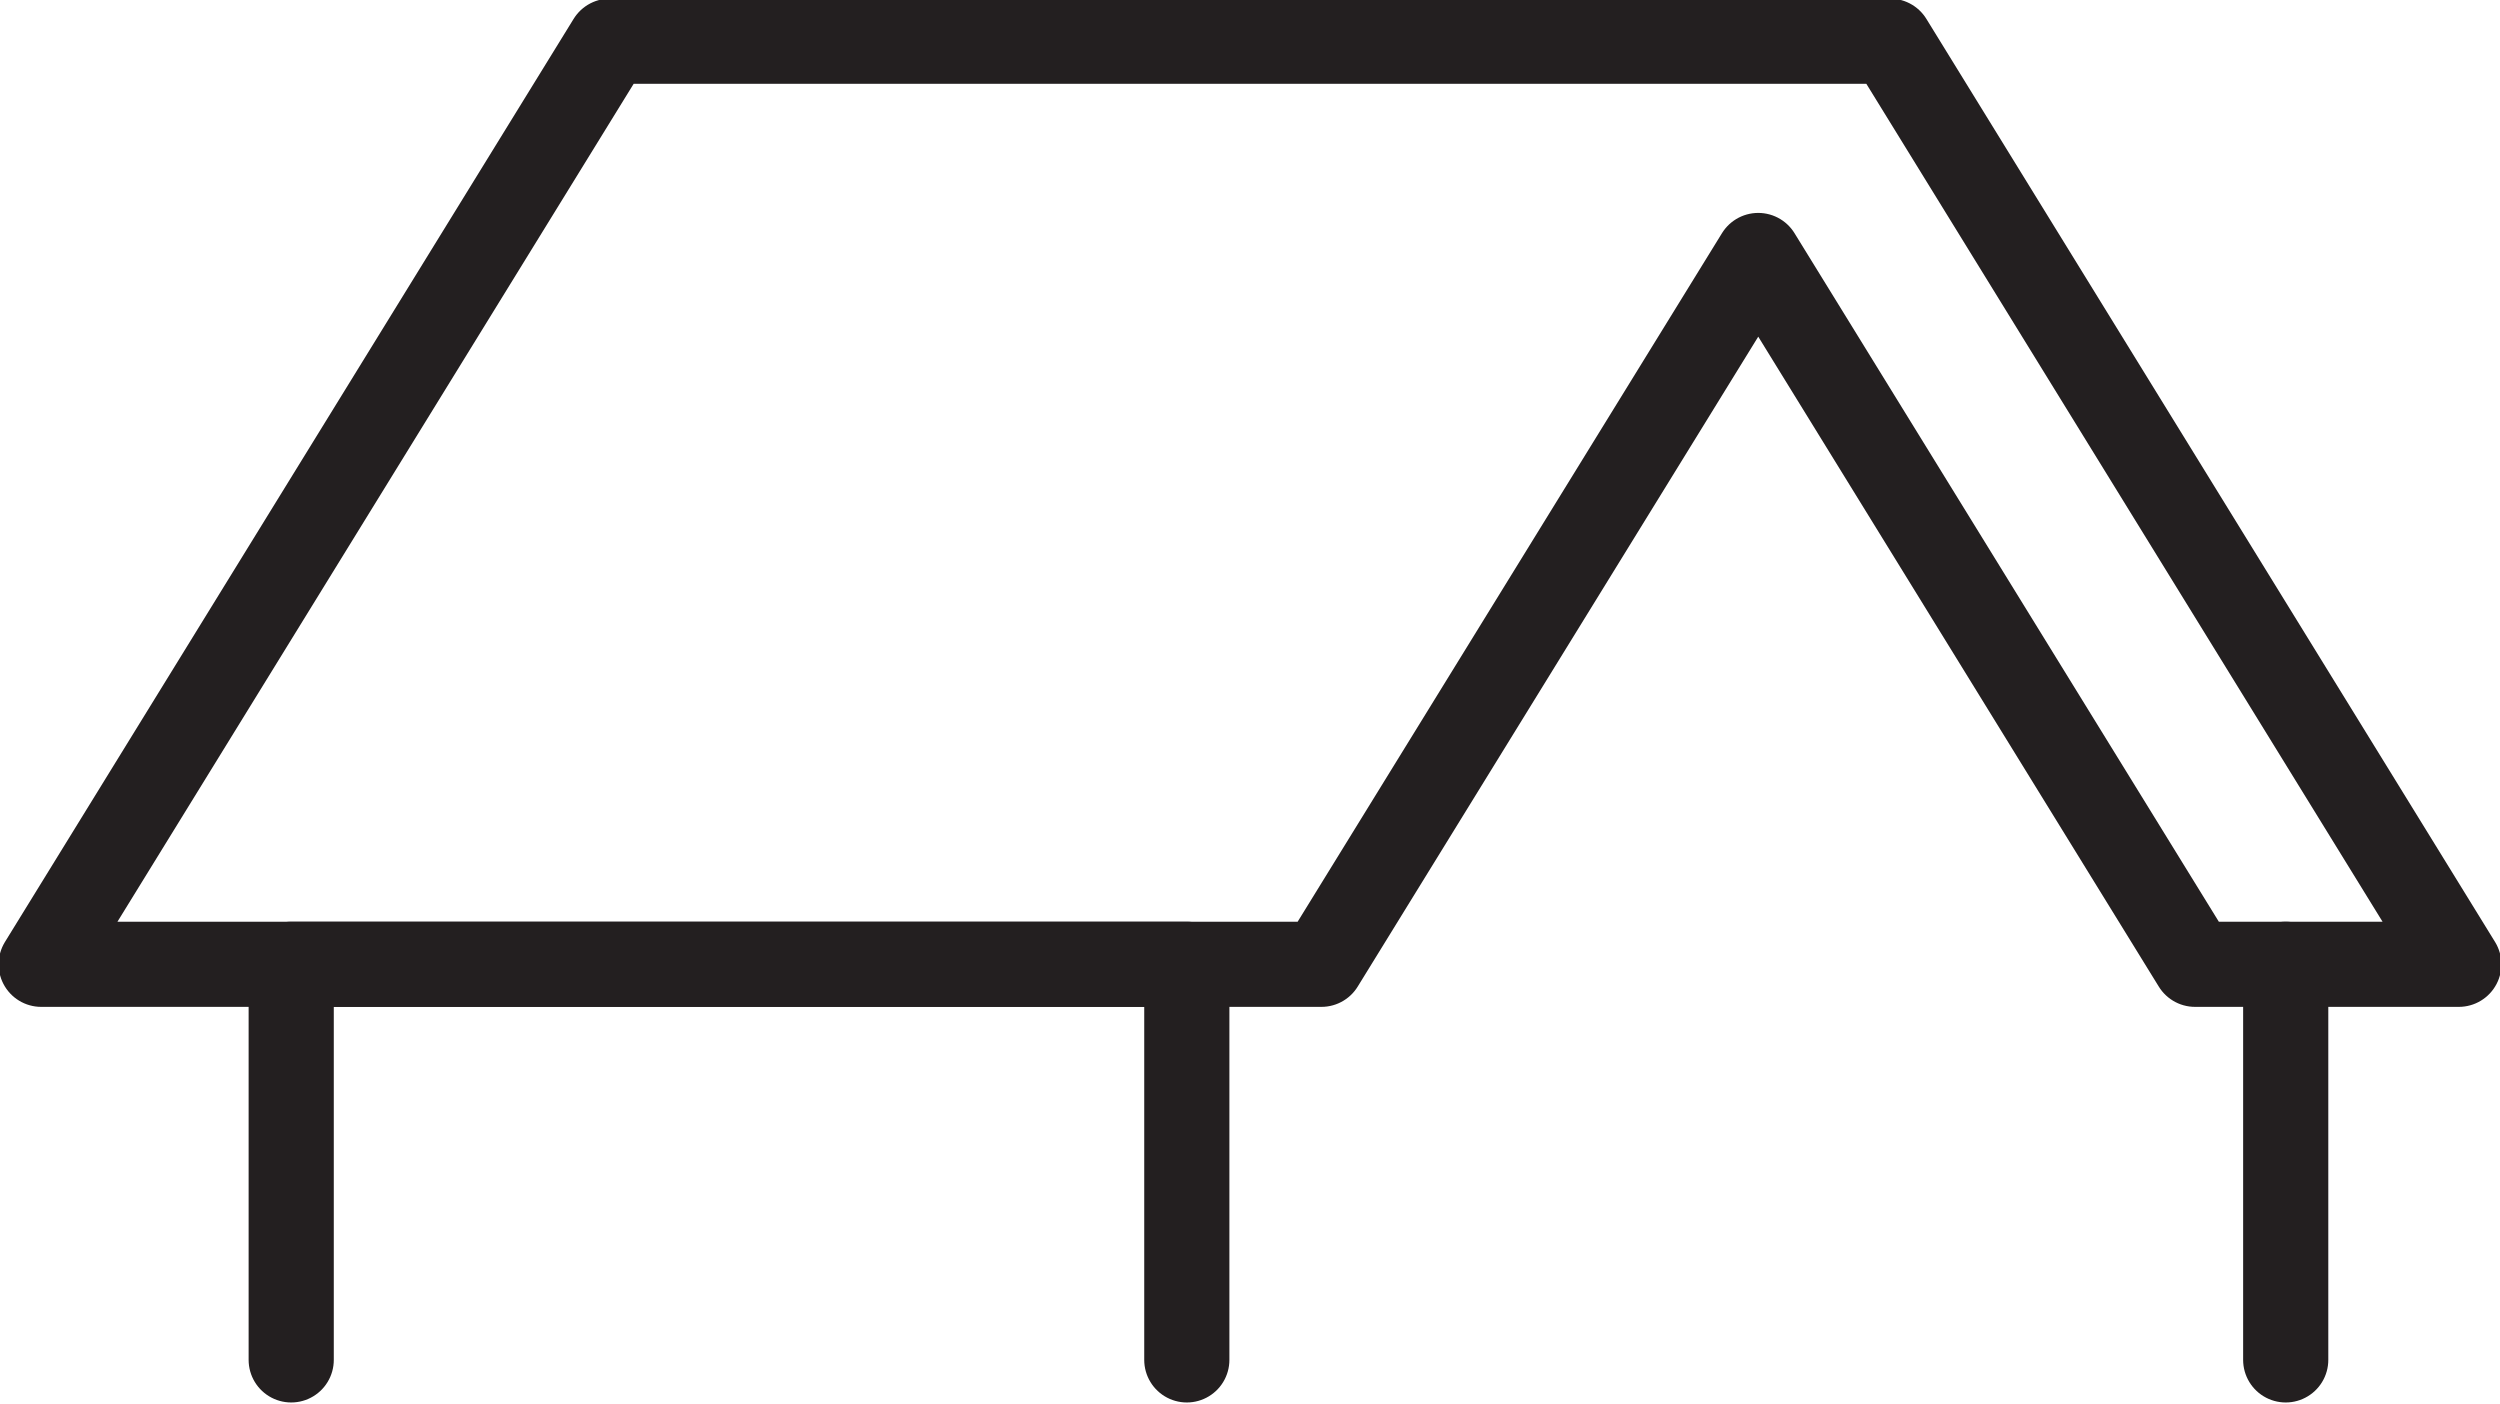 <?xml version="1.0" encoding="UTF-8"?>
<svg id="Layer_1" data-name="Layer 1" xmlns="http://www.w3.org/2000/svg" width="91" height="51.1" viewBox="0 0 91 51.1">
  <polygon points="89.5 35.1 68.8 1.5 59.2 1.5 22.2 1.5 1.5 35.1 38.5 35.1 48.1 35.1 64 9.3 79.9 35.1 89.5 35.1" fill="none" stroke="#231f20" stroke-linecap="round" stroke-linejoin="round" stroke-width="3.1"/>
  <line x1="83.2" y1="35.1" x2="83.2" y2="49.5" fill="none" stroke="#231f20" stroke-linecap="round" stroke-linejoin="round" stroke-width="3.1"/>
  <polyline points="10.6 49.5 10.6 35.1 43.2 35.1 43.2 49.5" fill="none" stroke="#231f20" stroke-linecap="round" stroke-linejoin="round" stroke-width="3.1"/>
</svg>